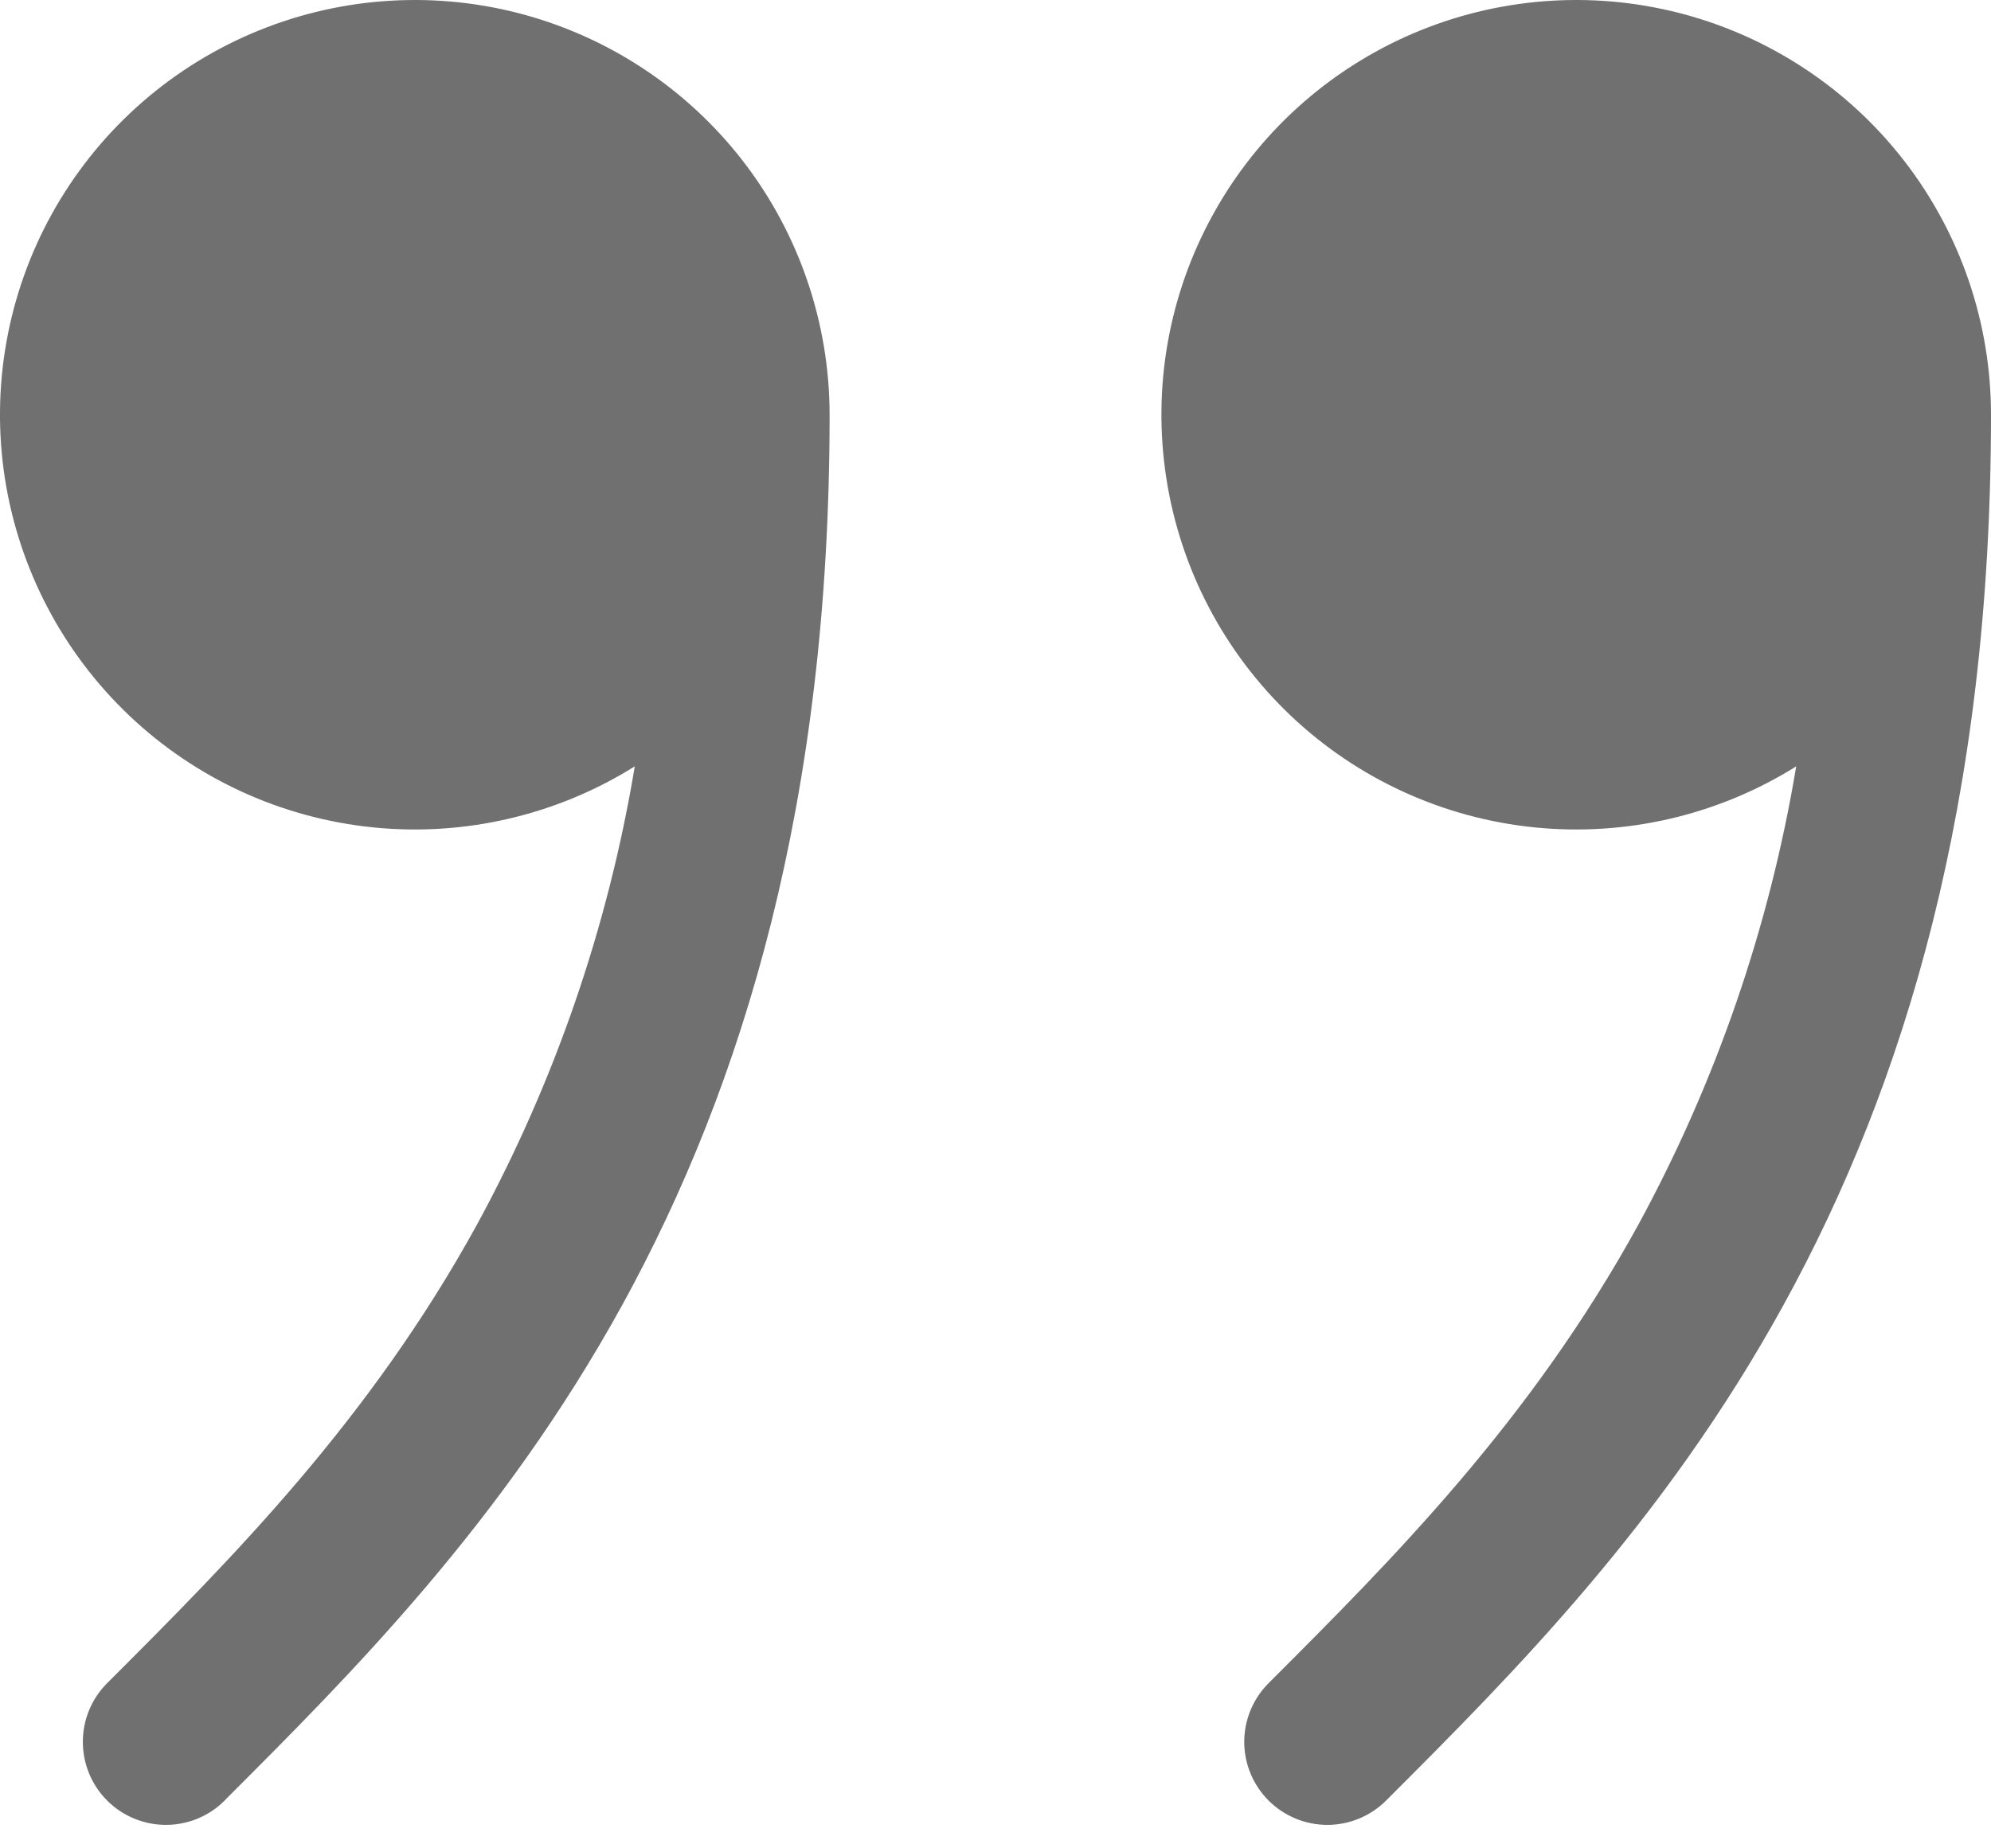 <svg width="28" height="26" viewBox="0 0 28 26" fill="none" xmlns="http://www.w3.org/2000/svg">
<path d="M11.667 5.833C11.666 4.54 11.236 3.283 10.445 2.261C9.653 1.239 8.544 0.509 7.292 0.185C6.04 -0.138 4.716 -0.036 3.529 0.475C2.341 0.986 1.357 1.877 0.73 3.008C0.104 4.139 -0.129 5.446 0.068 6.724C0.266 8.002 0.882 9.178 1.82 10.068C2.758 10.958 3.966 11.51 5.252 11.639C6.538 11.768 7.831 11.466 8.927 10.78C8.552 13.039 7.801 15.219 6.706 17.23C5.192 19.984 3.262 21.923 1.507 23.676C1.288 23.895 1.165 24.192 1.165 24.502C1.165 24.812 1.288 25.109 1.507 25.328C1.726 25.547 2.024 25.67 2.333 25.67C2.643 25.67 2.94 25.547 3.159 25.328L3.185 25.3C4.928 23.557 7.068 21.417 8.752 18.355C10.453 15.256 11.667 11.27 11.667 5.833Z" fill="black" fill-opacity="0.56"/>
<path d="M25.261 10.78C24.165 11.466 22.872 11.768 21.585 11.639C20.299 11.51 19.091 10.958 18.153 10.068C17.215 9.178 16.599 8.002 16.402 6.724C16.204 5.446 16.437 4.139 17.064 3.008C17.69 1.877 18.674 0.986 19.862 0.475C21.05 -0.036 22.373 -0.138 23.625 0.185C24.877 0.509 25.986 1.239 26.778 2.261C27.57 3.283 28 4.54 28 5.833C28 11.27 26.787 15.256 25.083 18.355C23.401 21.417 21.261 23.559 19.521 25.3L19.493 25.328C19.273 25.547 18.976 25.67 18.667 25.67C18.357 25.67 18.06 25.547 17.841 25.328C17.622 25.109 17.498 24.812 17.498 24.502C17.498 24.192 17.622 23.895 17.841 23.676C19.595 21.923 21.525 19.986 23.039 17.23C24.134 15.218 24.885 13.037 25.261 10.778V10.78Z" fill="black" fill-opacity="0.56"/>
</svg>
